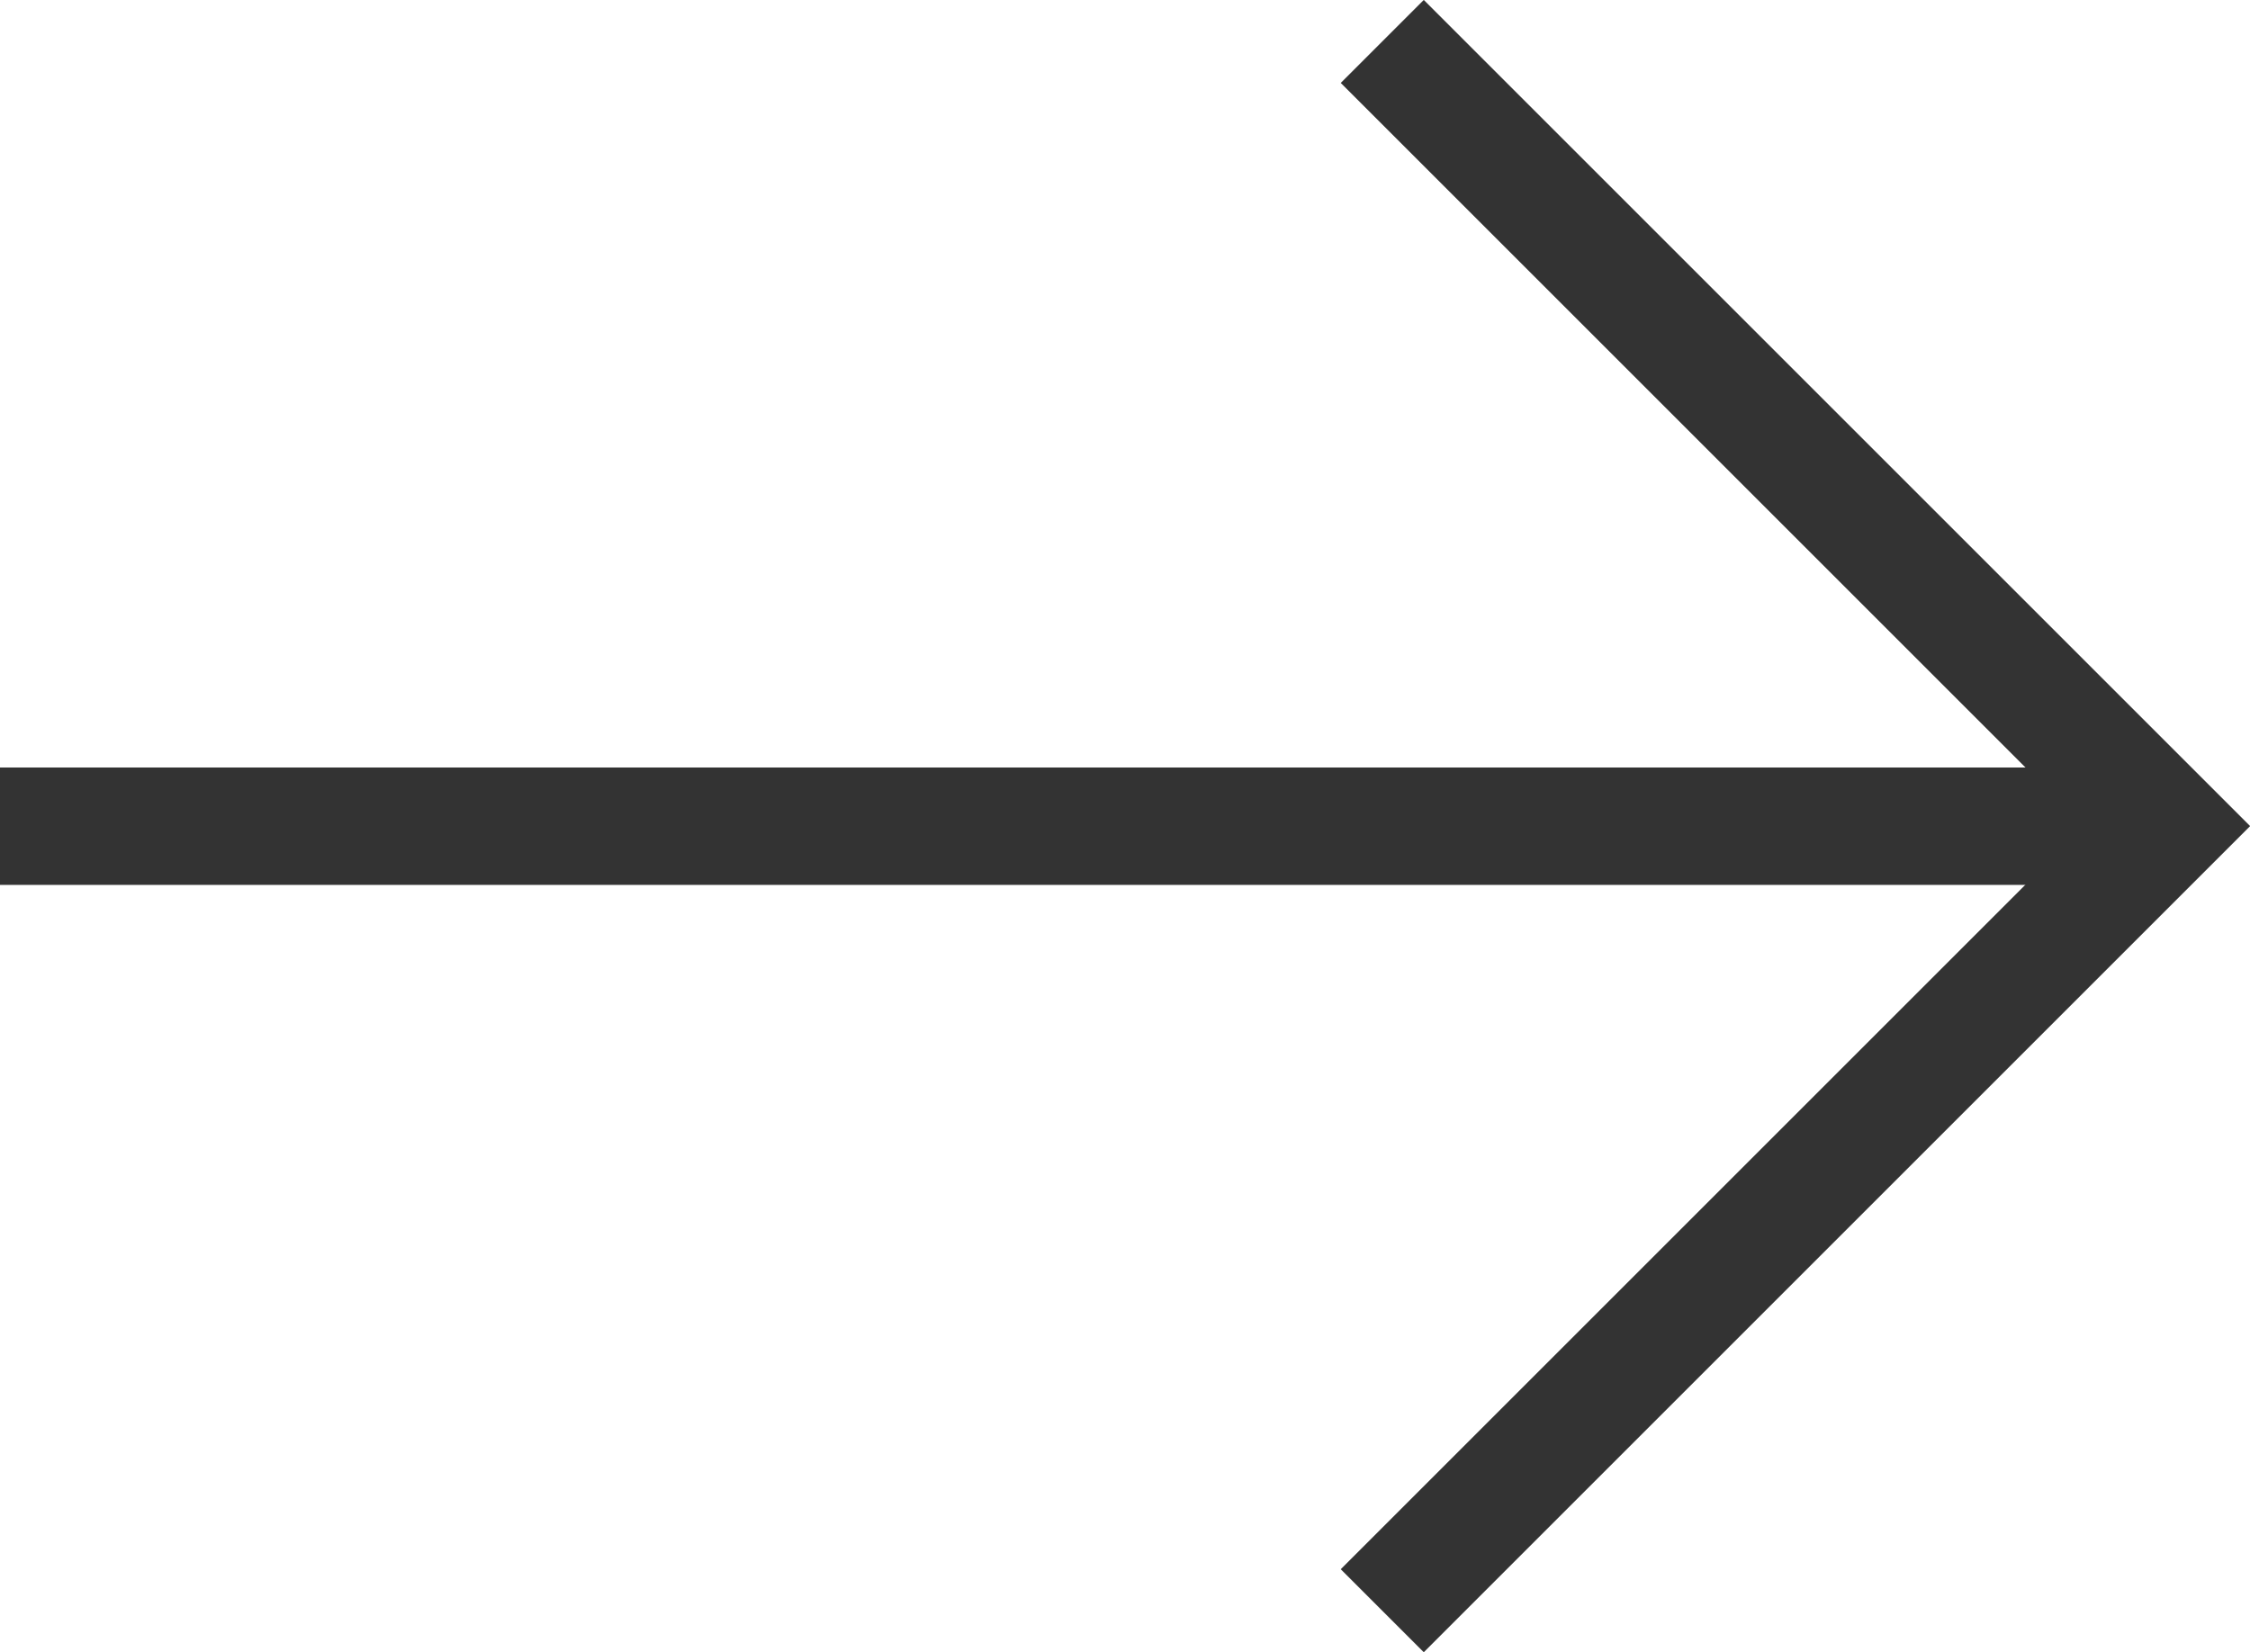 <svg xmlns="http://www.w3.org/2000/svg" width="19.162" height="14.074" viewBox="0 0 19.162 14.074">
  <g id="グループ_12670" data-name="グループ 12670" transform="translate(-759 -3347.645)">
    <path id="パス_44279" data-name="パス 44279" d="M-18873.8-18233.133l6.684,6.684-6.684,6.684" transform="translate(19644.572 21581.131)" fill="none" stroke="#333" stroke-width="1"/>
    <path id="パス_44280" data-name="パス 44280" d="M-18868.439-18227.891h-18" transform="translate(19645.439 21582.574)" fill="none" stroke="#333" stroke-width="1"/>
  </g>
</svg>

